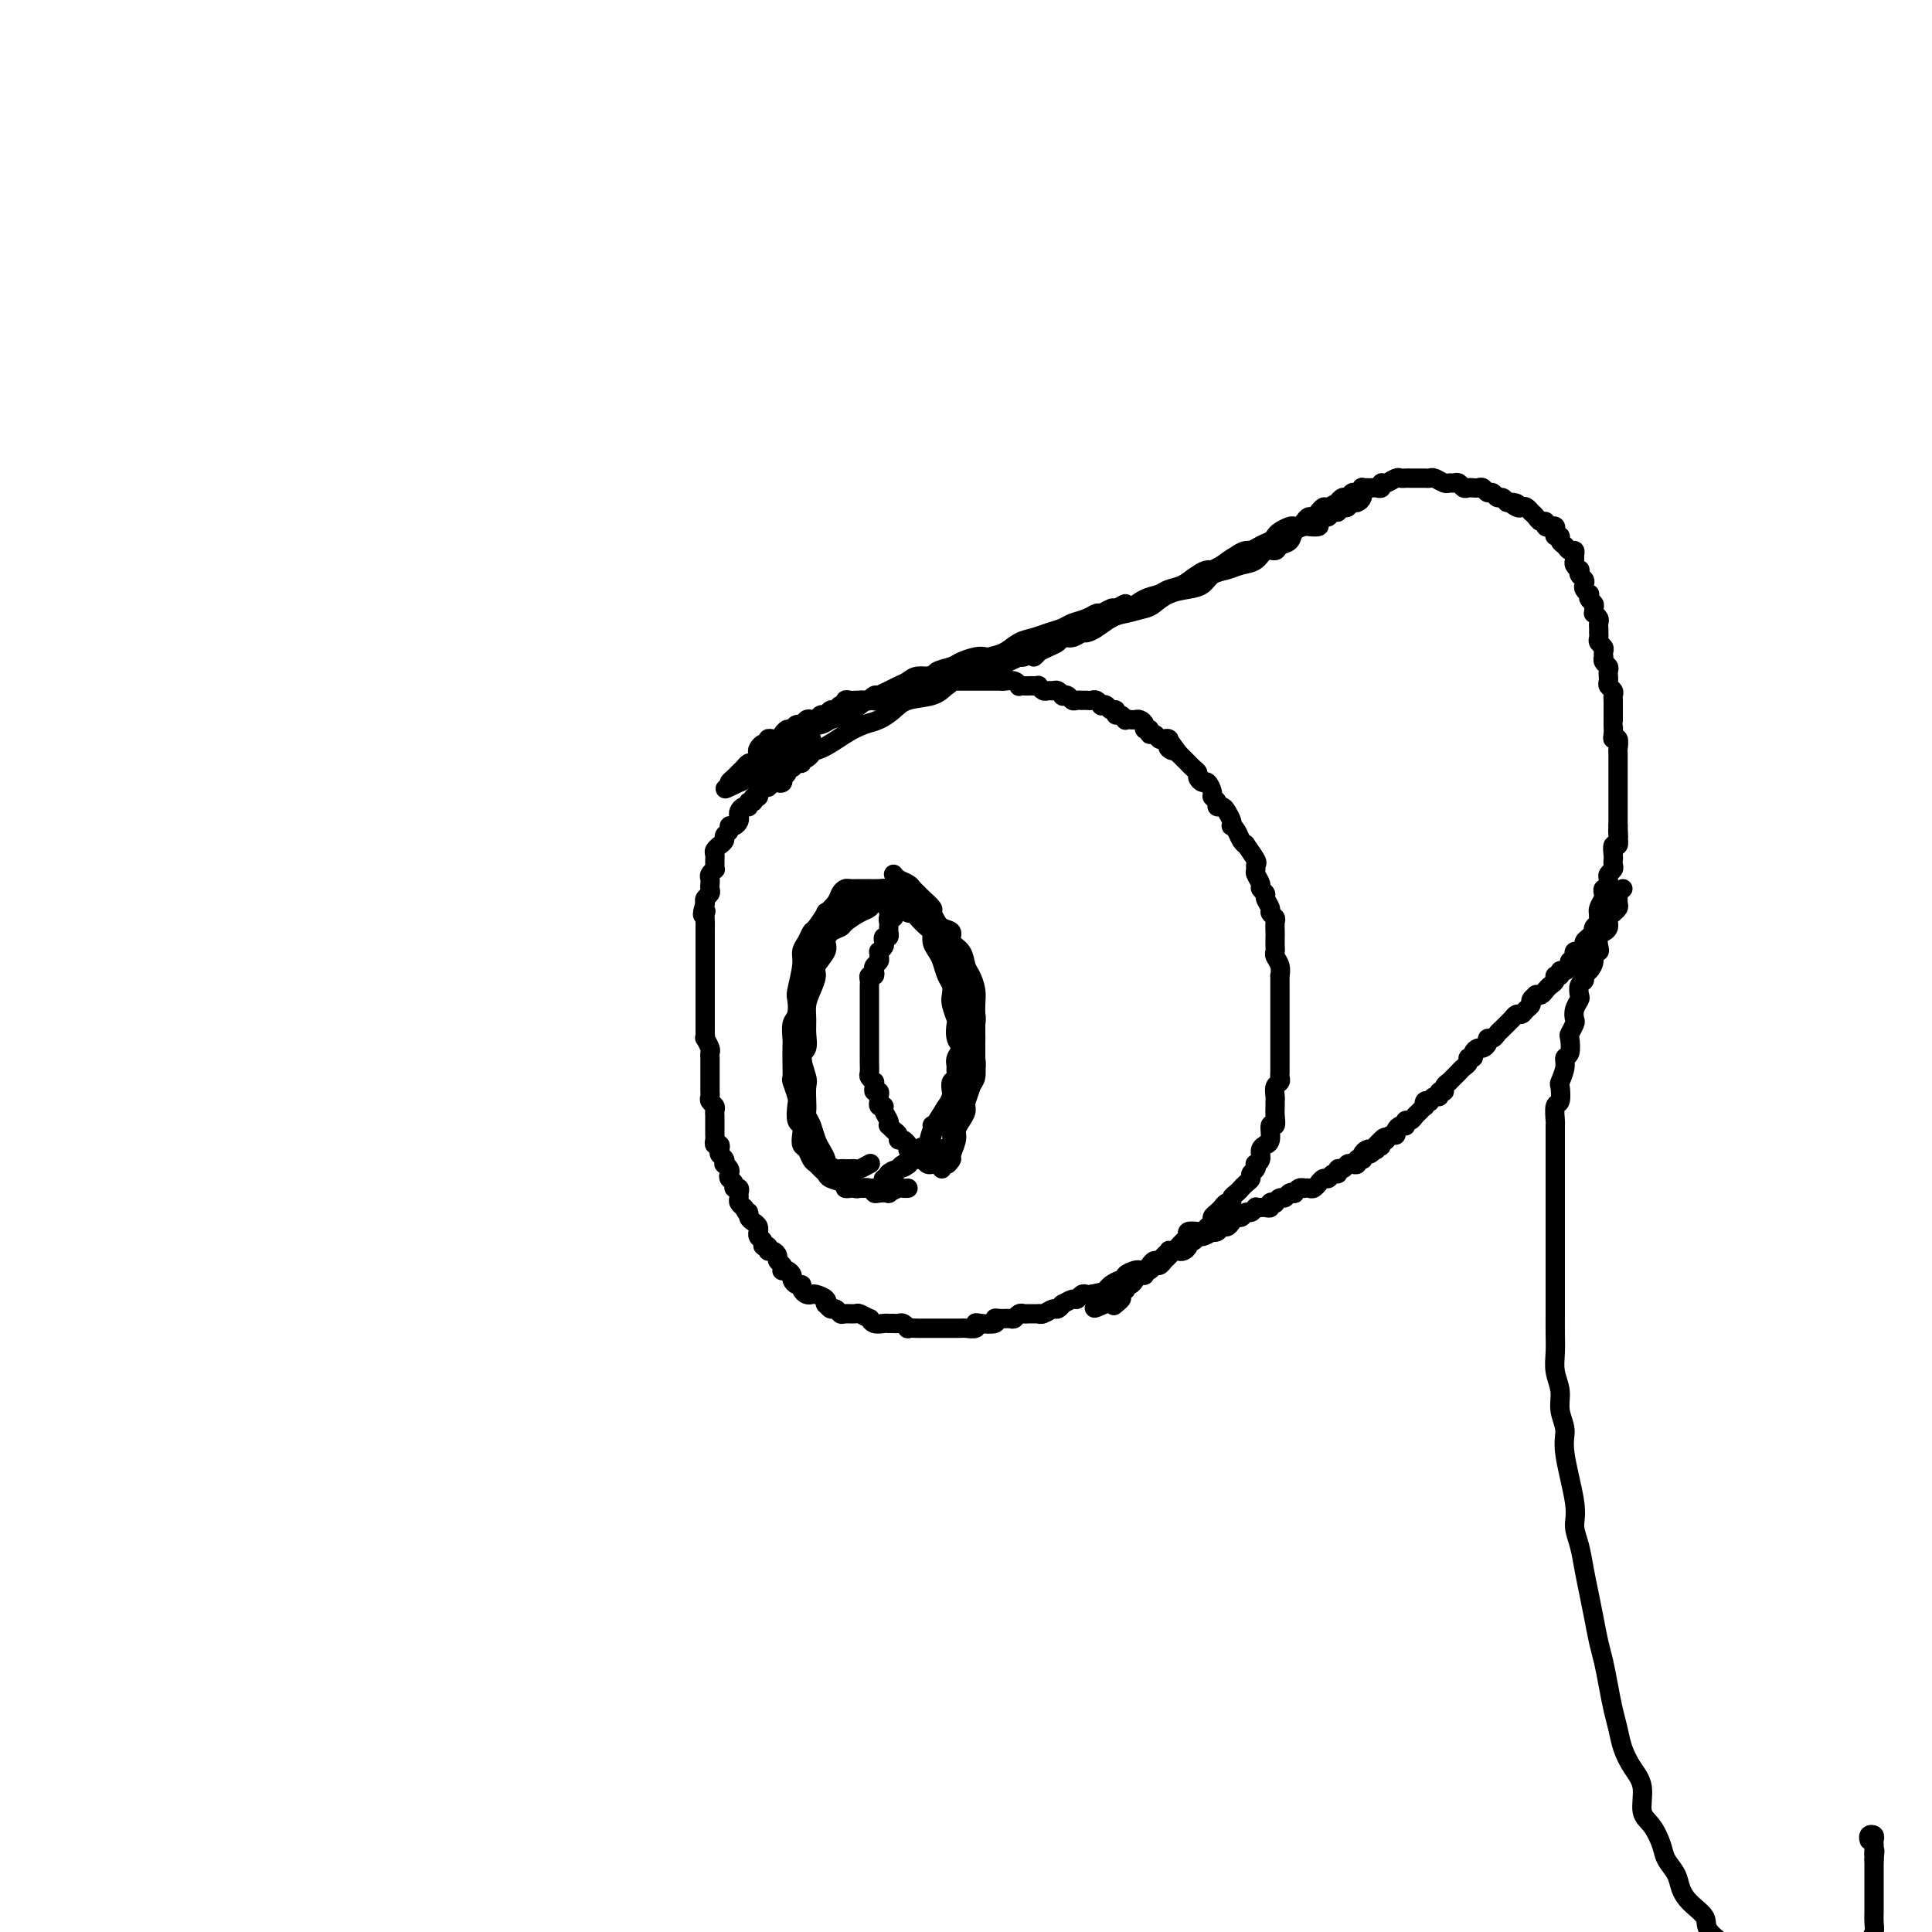 <svg viewBox='0 0 400 400' version='1.1' xmlns='http://www.w3.org/2000/svg' xmlns:xlink='http://www.w3.org/1999/xlink'><g fill='none' stroke='#000000' stroke-width='4' stroke-linecap='round' stroke-linejoin='round'><path d='M193,233c0.303,-0.024 0.607,-0.048 1,0c0.393,0.048 0.876,0.168 1,0c0.124,-0.168 -0.110,-0.622 0,-1c0.110,-0.378 0.564,-0.679 1,-1c0.436,-0.321 0.853,-0.662 1,-1c0.147,-0.338 0.025,-0.672 0,-1c-0.025,-0.328 0.046,-0.650 0,-1c-0.046,-0.350 -0.208,-0.727 0,-1c0.208,-0.273 0.787,-0.443 1,-1c0.213,-0.557 0.062,-1.500 0,-2c-0.062,-0.500 -0.034,-0.555 0,-1c0.034,-0.445 0.076,-1.279 0,-2c-0.076,-0.721 -0.268,-1.329 0,-2c0.268,-0.671 0.996,-1.405 1,-2c0.004,-0.595 -0.717,-1.051 -1,-2c-0.283,-0.949 -0.128,-2.390 0,-3c0.128,-0.610 0.227,-0.389 0,-1c-0.227,-0.611 -0.782,-2.054 -1,-3c-0.218,-0.946 -0.100,-1.394 0,-2c0.100,-0.606 0.180,-1.369 0,-2c-0.180,-0.631 -0.622,-1.129 -1,-2c-0.378,-0.871 -0.692,-2.116 -1,-3c-0.308,-0.884 -0.611,-1.406 -1,-2c-0.389,-0.594 -0.864,-1.259 -1,-2c-0.136,-0.741 0.065,-1.557 0,-2c-0.065,-0.443 -0.398,-0.514 -1,-1c-0.602,-0.486 -1.475,-1.387 -2,-2c-0.525,-0.613 -0.704,-0.939 -1,-1c-0.296,-0.061 -0.710,0.141 -1,0c-0.290,-0.141 -0.457,-0.626 -1,-1c-0.543,-0.374 -1.463,-0.637 -2,-1c-0.537,-0.363 -0.692,-0.826 -1,-1c-0.308,-0.174 -0.769,-0.058 -1,0c-0.231,0.058 -0.232,0.058 -1,0c-0.768,-0.058 -2.304,-0.175 -3,0c-0.696,0.175 -0.554,0.641 -1,1c-0.446,0.359 -1.482,0.611 -2,1c-0.518,0.389 -0.520,0.915 -1,1c-0.480,0.085 -1.438,-0.272 -2,0c-0.562,0.272 -0.728,1.171 -1,2c-0.272,0.829 -0.650,1.586 -1,2c-0.350,0.414 -0.672,0.485 -1,1c-0.328,0.515 -0.663,1.475 -1,2c-0.337,0.525 -0.678,0.614 -1,1c-0.322,0.386 -0.626,1.070 -1,2c-0.374,0.930 -0.818,2.107 -1,3c-0.182,0.893 -0.102,1.501 0,2c0.102,0.499 0.227,0.889 0,2c-0.227,1.111 -0.807,2.944 -1,4c-0.193,1.056 0.001,1.336 0,2c-0.001,0.664 -0.197,1.714 0,3c0.197,1.286 0.788,2.810 1,4c0.212,1.190 0.046,2.047 0,3c-0.046,0.953 0.029,2.002 0,3c-0.029,0.998 -0.163,1.944 0,3c0.163,1.056 0.622,2.223 1,3c0.378,0.777 0.675,1.163 1,2c0.325,0.837 0.679,2.126 1,3c0.321,0.874 0.610,1.333 1,2c0.390,0.667 0.883,1.540 1,2c0.117,0.460 -0.141,0.505 0,1c0.141,0.495 0.682,1.439 1,2c0.318,0.561 0.413,0.739 1,1c0.587,0.261 1.667,0.606 2,1c0.333,0.394 -0.079,0.837 0,1c0.079,0.163 0.650,0.044 1,0c0.350,-0.044 0.479,-0.014 1,0c0.521,0.014 1.434,0.011 2,0c0.566,-0.011 0.784,-0.031 1,0c0.216,0.031 0.428,0.113 1,0c0.572,-0.113 1.504,-0.419 2,-1c0.496,-0.581 0.557,-1.436 1,-2c0.443,-0.564 1.268,-0.837 2,-1c0.732,-0.163 1.369,-0.215 2,-1c0.631,-0.785 1.254,-2.303 2,-3c0.746,-0.697 1.615,-0.574 2,-1c0.385,-0.426 0.284,-1.401 1,-3c0.716,-1.599 2.247,-3.821 3,-5c0.753,-1.179 0.727,-1.316 1,-2c0.273,-0.684 0.843,-1.916 1,-3c0.157,-1.084 -0.101,-2.019 0,-3c0.101,-0.981 0.559,-2.009 1,-3c0.441,-0.991 0.865,-1.945 1,-3c0.135,-1.055 -0.019,-2.211 0,-3c0.019,-0.789 0.211,-1.213 0,-2c-0.211,-0.787 -0.825,-1.939 -1,-3c-0.175,-1.061 0.090,-2.031 0,-3c-0.090,-0.969 -0.534,-1.936 -1,-3c-0.466,-1.064 -0.952,-2.226 -1,-3c-0.048,-0.774 0.343,-1.162 0,-2c-0.343,-0.838 -1.419,-2.126 -2,-3c-0.581,-0.874 -0.666,-1.333 -1,-2c-0.334,-0.667 -0.916,-1.541 -1,-2c-0.084,-0.459 0.329,-0.504 0,-1c-0.329,-0.496 -1.401,-1.442 -2,-2c-0.599,-0.558 -0.724,-0.728 -1,-1c-0.276,-0.272 -0.701,-0.648 -1,-1c-0.299,-0.352 -0.472,-0.682 -1,-1c-0.528,-0.318 -1.411,-0.624 -2,-1c-0.589,-0.376 -0.882,-0.822 -1,-1c-0.118,-0.178 -0.059,-0.089 0,0'/><path d='M193,241c0.372,-0.205 0.744,-0.411 1,-1c0.256,-0.589 0.397,-1.562 1,-2c0.603,-0.438 1.667,-0.343 2,-1c0.333,-0.657 -0.066,-2.067 0,-3c0.066,-0.933 0.596,-1.390 1,-2c0.404,-0.610 0.683,-1.375 1,-2c0.317,-0.625 0.673,-1.111 1,-2c0.327,-0.889 0.623,-2.179 1,-3c0.377,-0.821 0.833,-1.171 1,-2c0.167,-0.829 0.045,-2.136 0,-3c-0.045,-0.864 -0.011,-1.284 0,-2c0.011,-0.716 0.000,-1.729 0,-3c-0.000,-1.271 0.011,-2.801 0,-4c-0.011,-1.199 -0.043,-2.068 0,-3c0.043,-0.932 0.161,-1.926 0,-3c-0.161,-1.074 -0.602,-2.228 -1,-3c-0.398,-0.772 -0.753,-1.161 -1,-2c-0.247,-0.839 -0.385,-2.126 -1,-3c-0.615,-0.874 -1.708,-1.333 -2,-2c-0.292,-0.667 0.217,-1.540 0,-2c-0.217,-0.460 -1.161,-0.505 -2,-1c-0.839,-0.495 -1.572,-1.439 -2,-2c-0.428,-0.561 -0.552,-0.739 -1,-1c-0.448,-0.261 -1.219,-0.606 -2,-1c-0.781,-0.394 -1.570,-0.837 -2,-1c-0.430,-0.163 -0.500,-0.044 -1,0c-0.500,0.044 -1.429,0.015 -2,0c-0.571,-0.015 -0.785,-0.016 -1,0c-0.215,0.016 -0.433,0.049 -1,0c-0.567,-0.049 -1.485,-0.182 -2,0c-0.515,0.182 -0.628,0.678 -1,1c-0.372,0.322 -1.004,0.471 -2,1c-0.996,0.529 -2.356,1.439 -3,2c-0.644,0.561 -0.573,0.773 -1,1c-0.427,0.227 -1.354,0.469 -2,1c-0.646,0.531 -1.013,1.353 -1,2c0.013,0.647 0.406,1.121 0,2c-0.406,0.879 -1.611,2.164 -2,3c-0.389,0.836 0.039,1.224 0,2c-0.039,0.776 -0.545,1.941 -1,3c-0.455,1.059 -0.859,2.011 -1,3c-0.141,0.989 -0.020,2.016 0,3c0.020,0.984 -0.061,1.925 0,3c0.061,1.075 0.265,2.284 0,3c-0.265,0.716 -0.999,0.940 -1,2c-0.001,1.060 0.731,2.956 1,4c0.269,1.044 0.076,1.235 0,2c-0.076,0.765 -0.034,2.105 0,3c0.034,0.895 0.061,1.344 0,2c-0.061,0.656 -0.209,1.518 0,2c0.209,0.482 0.777,0.584 1,1c0.223,0.416 0.102,1.145 0,2c-0.102,0.855 -0.184,1.837 0,2c0.184,0.163 0.636,-0.493 1,0c0.364,0.493 0.640,2.136 1,3c0.360,0.864 0.803,0.949 1,1c0.197,0.051 0.148,0.066 0,0c-0.148,-0.066 -0.394,-0.214 0,0c0.394,0.214 1.429,0.789 2,1c0.571,0.211 0.678,0.056 1,0c0.322,-0.056 0.859,-0.014 1,0c0.141,0.014 -0.112,0.000 0,0c0.112,-0.000 0.591,0.014 1,0c0.409,-0.014 0.749,-0.055 1,0c0.251,0.055 0.414,0.207 1,0c0.586,-0.207 1.596,-0.773 2,-1c0.404,-0.227 0.202,-0.113 0,0'/><path d='M195,242c-0.081,-0.450 -0.161,-0.901 0,-1c0.161,-0.099 0.564,0.153 1,0c0.436,-0.153 0.904,-0.712 1,-1c0.096,-0.288 -0.180,-0.304 0,-1c0.180,-0.696 0.818,-2.072 1,-3c0.182,-0.928 -0.091,-1.407 0,-2c0.091,-0.593 0.545,-1.299 1,-2c0.455,-0.701 0.910,-1.395 1,-2c0.090,-0.605 -0.186,-1.120 0,-2c0.186,-0.880 0.834,-2.126 1,-3c0.166,-0.874 -0.152,-1.375 0,-2c0.152,-0.625 0.772,-1.375 1,-2c0.228,-0.625 0.062,-1.125 0,-2c-0.062,-0.875 -0.021,-2.126 0,-3c0.021,-0.874 0.021,-1.370 0,-2c-0.021,-0.630 -0.061,-1.394 0,-2c0.061,-0.606 0.225,-1.053 0,-2c-0.225,-0.947 -0.839,-2.393 -1,-3c-0.161,-0.607 0.130,-0.375 0,-1c-0.130,-0.625 -0.682,-2.106 -1,-3c-0.318,-0.894 -0.404,-1.202 -1,-2c-0.596,-0.798 -1.703,-2.087 -2,-3c-0.297,-0.913 0.216,-1.449 0,-2c-0.216,-0.551 -1.161,-1.117 -2,-2c-0.839,-0.883 -1.572,-2.082 -2,-3c-0.428,-0.918 -0.552,-1.555 -1,-2c-0.448,-0.445 -1.218,-0.697 -2,-1c-0.782,-0.303 -1.574,-0.655 -2,-1c-0.426,-0.345 -0.486,-0.681 -1,-1c-0.514,-0.319 -1.481,-0.621 -2,-1c-0.519,-0.379 -0.590,-0.834 -1,-1c-0.410,-0.166 -1.160,-0.044 -2,0c-0.840,0.044 -1.769,0.011 -2,0c-0.231,-0.011 0.236,-0.001 0,0c-0.236,0.001 -1.175,-0.009 -2,0c-0.825,0.009 -1.535,0.035 -2,0c-0.465,-0.035 -0.683,-0.131 -1,0c-0.317,0.131 -0.733,0.491 -1,1c-0.267,0.509 -0.386,1.168 -1,2c-0.614,0.832 -1.722,1.837 -2,2c-0.278,0.163 0.275,-0.515 0,0c-0.275,0.515 -1.379,2.221 -2,3c-0.621,0.779 -0.758,0.629 -1,1c-0.242,0.371 -0.587,1.263 -1,2c-0.413,0.737 -0.894,1.318 -1,2c-0.106,0.682 0.164,1.466 0,3c-0.164,1.534 -0.762,3.818 -1,5c-0.238,1.182 -0.116,1.260 0,2c0.116,0.740 0.227,2.140 0,3c-0.227,0.860 -0.793,1.180 -1,2c-0.207,0.820 -0.057,2.140 0,3c0.057,0.860 0.019,1.260 0,2c-0.019,0.740 -0.019,1.821 0,3c0.019,1.179 0.057,2.456 0,3c-0.057,0.544 -0.208,0.354 0,1c0.208,0.646 0.774,2.126 1,3c0.226,0.874 0.112,1.141 0,2c-0.112,0.859 -0.223,2.309 0,3c0.223,0.691 0.781,0.623 1,1c0.219,0.377 0.100,1.200 0,2c-0.100,0.800 -0.182,1.576 0,2c0.182,0.424 0.626,0.495 1,1c0.374,0.505 0.676,1.445 1,2c0.324,0.555 0.671,0.726 1,1c0.329,0.274 0.641,0.652 1,1c0.359,0.348 0.763,0.668 1,1c0.237,0.332 0.305,0.676 1,1c0.695,0.324 2.018,0.626 3,1c0.982,0.374 1.624,0.818 2,1c0.376,0.182 0.487,0.101 1,0c0.513,-0.101 1.428,-0.222 2,0c0.572,0.222 0.801,0.788 1,1c0.199,0.212 0.368,0.071 1,0c0.632,-0.071 1.728,-0.072 2,0c0.272,0.072 -0.281,0.215 0,0c0.281,-0.215 1.395,-0.790 2,-1c0.605,-0.210 0.701,-0.057 1,0c0.299,0.057 0.800,0.016 1,0c0.200,-0.016 0.100,-0.008 0,0'/><path d='M198,200c0.453,0.305 0.906,0.611 1,1c0.094,0.389 -0.171,0.863 0,1c0.171,0.137 0.778,-0.063 1,0c0.222,0.063 0.060,0.388 0,1c-0.060,0.612 -0.016,1.511 0,2c0.016,0.489 0.005,0.568 0,1c-0.005,0.432 -0.005,1.218 0,2c0.005,0.782 0.015,1.560 0,2c-0.015,0.440 -0.056,0.541 0,1c0.056,0.459 0.207,1.278 0,2c-0.207,0.722 -0.772,1.349 -1,2c-0.228,0.651 -0.117,1.325 0,2c0.117,0.675 0.241,1.349 0,2c-0.241,0.651 -0.849,1.278 -1,2c-0.151,0.722 0.153,1.540 0,2c-0.153,0.460 -0.763,0.561 -1,1c-0.237,0.439 -0.101,1.217 0,2c0.101,0.783 0.168,1.572 0,2c-0.168,0.428 -0.571,0.496 -1,1c-0.429,0.504 -0.884,1.443 -1,2c-0.116,0.557 0.108,0.732 0,1c-0.108,0.268 -0.549,0.630 -1,1c-0.451,0.370 -0.912,0.746 -1,1c-0.088,0.254 0.198,0.384 0,1c-0.198,0.616 -0.880,1.719 -1,2c-0.120,0.281 0.321,-0.261 0,0c-0.321,0.261 -1.406,1.324 -2,2c-0.594,0.676 -0.698,0.965 -1,1c-0.302,0.035 -0.802,-0.184 -1,0c-0.198,0.184 -0.094,0.771 0,1c0.094,0.229 0.179,0.100 0,0c-0.179,-0.100 -0.621,-0.171 -1,0c-0.379,0.171 -0.694,0.586 -1,1c-0.306,0.414 -0.604,0.829 -1,1c-0.396,0.171 -0.890,0.097 -1,0c-0.110,-0.097 0.163,-0.219 0,0c-0.163,0.219 -0.761,0.777 -1,1c-0.239,0.223 -0.120,0.112 0,0'/><path d='M168,156c-0.546,0.505 -1.091,1.010 -1,1c0.091,-0.010 0.819,-0.536 1,-1c0.181,-0.464 -0.185,-0.866 0,-1c0.185,-0.134 0.921,0.002 1,0c0.079,-0.002 -0.500,-0.140 -1,0c-0.500,0.140 -0.922,0.558 -1,1c-0.078,0.442 0.187,0.907 0,1c-0.187,0.093 -0.825,-0.186 -1,0c-0.175,0.186 0.112,0.837 0,1c-0.112,0.163 -0.622,-0.163 -1,0c-0.378,0.163 -0.623,0.813 -1,1c-0.377,0.187 -0.885,-0.090 -1,0c-0.115,0.090 0.162,0.546 0,1c-0.162,0.454 -0.764,0.905 -1,1c-0.236,0.095 -0.106,-0.166 0,0c0.106,0.166 0.190,0.759 0,1c-0.190,0.241 -0.653,0.131 -1,0c-0.347,-0.131 -0.578,-0.283 -1,0c-0.422,0.283 -1.037,0.999 -1,1c0.037,0.001 0.725,-0.714 1,-1c0.275,-0.286 0.138,-0.143 0,0'/><path d='M160,162c-1.075,0.751 0.237,-0.372 1,-1c0.763,-0.628 0.978,-0.760 1,-1c0.022,-0.240 -0.148,-0.589 0,-1c0.148,-0.411 0.613,-0.884 1,-1c0.387,-0.116 0.695,0.124 1,0c0.305,-0.124 0.608,-0.612 1,-1c0.392,-0.388 0.873,-0.675 1,-1c0.127,-0.325 -0.099,-0.687 0,-1c0.099,-0.313 0.525,-0.578 1,-1c0.475,-0.422 1.000,-1.000 1,-1c0.000,-0.000 -0.524,0.578 -1,1c-0.476,0.422 -0.902,0.688 -1,1c-0.098,0.312 0.132,0.671 0,1c-0.132,0.329 -0.628,0.628 -1,1c-0.372,0.372 -0.622,0.817 -1,1c-0.378,0.183 -0.885,0.106 -1,0c-0.115,-0.106 0.163,-0.239 0,0c-0.163,0.239 -0.766,0.852 -1,1c-0.234,0.148 -0.100,-0.167 0,0c0.100,0.167 0.167,0.815 0,1c-0.167,0.185 -0.569,-0.095 -1,0c-0.431,0.095 -0.890,0.564 -1,1c-0.110,0.436 0.128,0.839 0,1c-0.128,0.161 -0.623,0.081 -1,0c-0.377,-0.081 -0.636,-0.161 -1,0c-0.364,0.161 -0.834,0.564 -1,1c-0.166,0.436 -0.029,0.906 0,1c0.029,0.094 -0.049,-0.186 0,0c0.049,0.186 0.224,0.838 0,1c-0.224,0.162 -0.847,-0.168 -1,0c-0.153,0.168 0.166,0.833 0,1c-0.166,0.167 -0.815,-0.162 -1,0c-0.185,0.162 0.095,0.817 0,1c-0.095,0.183 -0.564,-0.105 -1,0c-0.436,0.105 -0.839,0.602 -1,1c-0.161,0.398 -0.081,0.698 0,1c0.081,0.302 0.161,0.606 0,1c-0.161,0.394 -0.564,0.879 -1,1c-0.436,0.121 -0.906,-0.121 -1,0c-0.094,0.121 0.186,0.606 0,1c-0.186,0.394 -0.838,0.697 -1,1c-0.162,0.303 0.167,0.606 0,1c-0.167,0.394 -0.829,0.879 -1,1c-0.171,0.121 0.150,-0.123 0,0c-0.150,0.123 -0.773,0.611 -1,1c-0.227,0.389 -0.060,0.678 0,1c0.060,0.322 0.012,0.678 0,1c-0.012,0.322 0.011,0.611 0,1c-0.011,0.389 -0.055,0.878 0,1c0.055,0.122 0.211,-0.122 0,0c-0.211,0.122 -0.788,0.610 -1,1c-0.212,0.390 -0.061,0.682 0,1c0.061,0.318 0.030,0.663 0,1c-0.030,0.337 -0.060,0.668 0,1c0.060,0.332 0.208,0.666 0,1c-0.208,0.334 -0.774,0.667 -1,1c-0.226,0.333 -0.113,0.667 0,1'/><path d='M146,187c-1.083,3.421 -0.290,2.475 0,2c0.290,-0.475 0.078,-0.478 0,0c-0.078,0.478 -0.021,1.438 0,2c0.021,0.562 0.006,0.728 0,1c-0.006,0.272 -0.001,0.650 0,1c0.001,0.350 0.000,0.671 0,1c-0.000,0.329 -0.000,0.666 0,1c0.000,0.334 0.000,0.666 0,1c-0.000,0.334 -0.000,0.672 0,1c0.000,0.328 0.000,0.648 0,1c-0.000,0.352 -0.000,0.737 0,1c0.000,0.263 0.000,0.402 0,1c-0.000,0.598 -0.000,1.653 0,2c0.000,0.347 0.000,-0.013 0,0c-0.000,0.013 0.000,0.399 0,1c-0.000,0.601 -0.000,1.418 0,2c0.000,0.582 0.000,0.930 0,1c-0.000,0.070 -0.000,-0.136 0,0c0.000,0.136 0.000,0.615 0,1c-0.000,0.385 -0.000,0.676 0,1c0.000,0.324 0.000,0.682 0,1c-0.000,0.318 -0.000,0.596 0,1c0.000,0.404 0.000,0.936 0,1c-0.000,0.064 -0.001,-0.338 0,0c0.001,0.338 0.004,1.418 0,2c-0.004,0.582 -0.015,0.666 0,1c0.015,0.334 0.057,0.917 0,1c-0.057,0.083 -0.211,-0.333 0,0c0.211,0.333 0.789,1.417 1,2c0.211,0.583 0.057,0.667 0,1c-0.057,0.333 -0.015,0.915 0,1c0.015,0.085 0.004,-0.328 0,0c-0.004,0.328 -0.001,1.397 0,2c0.001,0.603 0.000,0.739 0,1c-0.000,0.261 0.000,0.647 0,1c-0.000,0.353 -0.001,0.672 0,1c0.001,0.328 0.004,0.665 0,1c-0.004,0.335 -0.015,0.667 0,1c0.015,0.333 0.057,0.667 0,1c-0.057,0.333 -0.211,0.666 0,1c0.211,0.334 0.789,0.668 1,1c0.211,0.332 0.057,0.663 0,1c-0.057,0.337 -0.015,0.682 0,1c0.015,0.318 0.004,0.610 0,1c-0.004,0.390 -0.001,0.878 0,1c0.001,0.122 -0.001,-0.121 0,0c0.001,0.121 0.004,0.606 0,1c-0.004,0.394 -0.015,0.697 0,1c0.015,0.303 0.056,0.606 0,1c-0.056,0.394 -0.207,0.879 0,1c0.207,0.121 0.774,-0.121 1,0c0.226,0.121 0.112,0.606 0,1c-0.112,0.394 -0.223,0.697 0,1c0.223,0.303 0.778,0.606 1,1c0.222,0.394 0.111,0.879 0,1c-0.111,0.121 -0.222,-0.123 0,0c0.222,0.123 0.776,0.611 1,1c0.224,0.389 0.116,0.678 0,1c-0.116,0.322 -0.241,0.678 0,1c0.241,0.322 0.850,0.611 1,1c0.150,0.389 -0.157,0.877 0,1c0.157,0.123 0.778,-0.121 1,0c0.222,0.121 0.046,0.607 0,1c-0.046,0.393 0.039,0.693 0,1c-0.039,0.307 -0.203,0.621 0,1c0.203,0.379 0.772,0.823 1,1c0.228,0.177 0.114,0.089 0,0'/><path d='M154,250c1.167,2.345 1.083,1.207 1,1c-0.083,-0.207 -0.166,0.518 0,1c0.166,0.482 0.579,0.721 1,1c0.421,0.279 0.849,0.599 1,1c0.151,0.401 0.025,0.882 0,1c-0.025,0.118 0.050,-0.127 0,0c-0.050,0.127 -0.224,0.627 0,1c0.224,0.373 0.847,0.621 1,1c0.153,0.379 -0.165,0.889 0,1c0.165,0.111 0.814,-0.177 1,0c0.186,0.177 -0.090,0.821 0,1c0.090,0.179 0.546,-0.106 1,0c0.454,0.106 0.905,0.603 1,1c0.095,0.397 -0.168,0.694 0,1c0.168,0.306 0.767,0.621 1,1c0.233,0.379 0.100,0.822 0,1c-0.100,0.178 -0.168,0.090 0,0c0.168,-0.090 0.571,-0.183 1,0c0.429,0.183 0.885,0.640 1,1c0.115,0.360 -0.110,0.622 0,1c0.110,0.378 0.555,0.872 1,1c0.445,0.128 0.892,-0.110 1,0c0.108,0.110 -0.121,0.568 0,1c0.121,0.432 0.593,0.838 1,1c0.407,0.162 0.749,0.081 1,0c0.251,-0.081 0.410,-0.161 1,0c0.590,0.161 1.611,0.564 2,1c0.389,0.436 0.146,0.905 0,1c-0.146,0.095 -0.195,-0.185 0,0c0.195,0.185 0.634,0.834 1,1c0.366,0.166 0.660,-0.153 1,0c0.340,0.153 0.726,0.777 1,1c0.274,0.223 0.437,0.045 1,0c0.563,-0.045 1.526,0.044 2,0c0.474,-0.044 0.459,-0.222 1,0c0.541,0.222 1.636,0.844 2,1c0.364,0.156 -0.005,-0.154 0,0c0.005,0.154 0.383,0.774 1,1c0.617,0.226 1.475,0.060 2,0c0.525,-0.060 0.719,-0.012 1,0c0.281,0.012 0.648,-0.011 1,0c0.352,0.011 0.690,0.055 1,0c0.310,-0.055 0.594,-0.211 1,0c0.406,0.211 0.935,0.789 1,1c0.065,0.211 -0.332,0.057 0,0c0.332,-0.057 1.395,-0.015 2,0c0.605,0.015 0.754,0.004 1,0c0.246,-0.004 0.591,-0.001 1,0c0.409,0.001 0.883,0.000 1,0c0.117,-0.000 -0.122,-0.000 0,0c0.122,0.000 0.606,0.000 1,0c0.394,-0.000 0.697,-0.000 1,0c0.303,0.000 0.606,0.000 1,0c0.394,-0.000 0.878,-0.000 1,0c0.122,0.000 -0.117,0.001 0,0c0.117,-0.001 0.592,-0.004 1,0c0.408,0.004 0.751,0.015 1,0c0.249,-0.015 0.404,-0.056 1,0c0.596,0.056 1.634,0.207 2,0c0.366,-0.207 0.062,-0.773 0,-1c-0.062,-0.227 0.120,-0.114 1,0c0.880,0.114 2.459,0.228 3,0c0.541,-0.228 0.043,-0.797 0,-1c-0.043,-0.203 0.370,-0.040 1,0c0.630,0.040 1.477,-0.042 2,0c0.523,0.042 0.722,0.207 1,0c0.278,-0.207 0.634,-0.788 1,-1c0.366,-0.212 0.741,-0.056 1,0c0.259,0.056 0.402,0.011 1,0c0.598,-0.011 1.651,0.012 2,0c0.349,-0.012 -0.007,-0.060 0,0c0.007,0.060 0.378,0.227 1,0c0.622,-0.227 1.494,-0.850 2,-1c0.506,-0.150 0.646,0.171 1,0c0.354,-0.171 0.921,-0.834 1,-1c0.079,-0.166 -0.330,0.166 0,0c0.330,-0.166 1.398,-0.829 2,-1c0.602,-0.171 0.739,0.150 1,0c0.261,-0.150 0.647,-0.771 1,-1c0.353,-0.229 0.672,-0.065 1,0c0.328,0.065 0.664,0.033 1,0'/><path d='M226,268c4.114,-1.034 2.399,-0.119 2,0c-0.399,0.119 0.518,-0.559 1,-1c0.482,-0.441 0.528,-0.644 1,-1c0.472,-0.356 1.369,-0.866 2,-1c0.631,-0.134 0.995,0.108 1,0c0.005,-0.108 -0.350,-0.568 0,-1c0.350,-0.432 1.403,-0.838 2,-1c0.597,-0.162 0.737,-0.081 1,0c0.263,0.081 0.647,0.163 1,0c0.353,-0.163 0.673,-0.569 1,-1c0.327,-0.431 0.662,-0.886 1,-1c0.338,-0.114 0.681,0.115 1,0c0.319,-0.115 0.614,-0.574 1,-1c0.386,-0.426 0.864,-0.821 1,-1c0.136,-0.179 -0.071,-0.143 0,0c0.071,0.143 0.418,0.392 1,0c0.582,-0.392 1.399,-1.425 2,-2c0.601,-0.575 0.987,-0.693 1,-1c0.013,-0.307 -0.346,-0.803 0,-1c0.346,-0.197 1.399,-0.094 2,0c0.601,0.094 0.752,0.180 1,0c0.248,-0.180 0.592,-0.627 1,-1c0.408,-0.373 0.879,-0.673 1,-1c0.121,-0.327 -0.108,-0.680 0,-1c0.108,-0.320 0.555,-0.607 1,-1c0.445,-0.393 0.889,-0.893 1,-1c0.111,-0.107 -0.111,0.179 0,0c0.111,-0.179 0.556,-0.822 1,-1c0.444,-0.178 0.889,0.111 1,0c0.111,-0.111 -0.111,-0.621 0,-1c0.111,-0.379 0.556,-0.626 1,-1c0.444,-0.374 0.889,-0.874 1,-1c0.111,-0.126 -0.110,0.121 0,0c0.110,-0.121 0.552,-0.611 1,-1c0.448,-0.389 0.904,-0.678 1,-1c0.096,-0.322 -0.166,-0.677 0,-1c0.166,-0.323 0.761,-0.615 1,-1c0.239,-0.385 0.121,-0.863 0,-1c-0.121,-0.137 -0.244,0.069 0,0c0.244,-0.069 0.854,-0.411 1,-1c0.146,-0.589 -0.172,-1.423 0,-2c0.172,-0.577 0.835,-0.895 1,-1c0.165,-0.105 -0.166,0.005 0,0c0.166,-0.005 0.829,-0.123 1,-1c0.171,-0.877 -0.150,-2.511 0,-3c0.150,-0.489 0.773,0.168 1,0c0.227,-0.168 0.060,-1.162 0,-2c-0.060,-0.838 -0.012,-1.520 0,-2c0.012,-0.480 -0.011,-0.759 0,-1c0.011,-0.241 0.055,-0.445 0,-1c-0.055,-0.555 -0.211,-1.462 0,-2c0.211,-0.538 0.789,-0.707 1,-1c0.211,-0.293 0.057,-0.709 0,-1c-0.057,-0.291 -0.015,-0.458 0,-1c0.015,-0.542 0.004,-1.460 0,-2c-0.004,-0.540 -0.001,-0.703 0,-1c0.001,-0.297 0.000,-0.727 0,-1c-0.000,-0.273 -0.000,-0.388 0,-1c0.000,-0.612 0.000,-1.722 0,-2c-0.000,-0.278 -0.000,0.277 0,0c0.000,-0.277 0.000,-1.387 0,-2c-0.000,-0.613 0.000,-0.731 0,-1c-0.000,-0.269 -0.000,-0.690 0,-1c0.000,-0.310 0.000,-0.508 0,-1c-0.000,-0.492 -0.000,-1.279 0,-2c0.000,-0.721 0.001,-1.376 0,-2c-0.001,-0.624 -0.004,-1.218 0,-2c0.004,-0.782 0.015,-1.754 0,-2c-0.015,-0.246 -0.057,0.233 0,0c0.057,-0.233 0.211,-1.180 0,-2c-0.211,-0.820 -0.789,-1.514 -1,-2c-0.211,-0.486 -0.057,-0.764 0,-1c0.057,-0.236 0.016,-0.430 0,-1c-0.016,-0.570 -0.008,-1.515 0,-2c0.008,-0.485 0.017,-0.510 0,-1c-0.017,-0.490 -0.061,-1.444 0,-2c0.061,-0.556 0.228,-0.712 0,-1c-0.228,-0.288 -0.850,-0.707 -1,-1c-0.150,-0.293 0.171,-0.459 0,-1c-0.171,-0.541 -0.834,-1.458 -1,-2c-0.166,-0.542 0.166,-0.708 0,-1c-0.166,-0.292 -0.830,-0.709 -1,-1c-0.170,-0.291 0.153,-0.457 0,-1c-0.153,-0.543 -0.781,-1.463 -1,-2c-0.219,-0.537 -0.030,-0.689 0,-1c0.030,-0.311 -0.100,-0.779 0,-1c0.100,-0.221 0.430,-0.195 0,-1c-0.430,-0.805 -1.622,-2.440 -2,-3c-0.378,-0.560 0.056,-0.044 0,0c-0.056,0.044 -0.603,-0.382 -1,-1c-0.397,-0.618 -0.645,-1.426 -1,-2c-0.355,-0.574 -0.816,-0.914 -1,-1c-0.184,-0.086 -0.092,0.083 0,0c0.092,-0.083 0.183,-0.417 0,-1c-0.183,-0.583 -0.642,-1.413 -1,-2c-0.358,-0.587 -0.617,-0.929 -1,-1c-0.383,-0.071 -0.890,0.131 -1,0c-0.110,-0.131 0.178,-0.595 0,-1c-0.178,-0.405 -0.822,-0.753 -1,-1c-0.178,-0.247 0.111,-0.395 0,-1c-0.111,-0.605 -0.621,-1.667 -1,-2c-0.379,-0.333 -0.627,0.065 -1,0c-0.373,-0.065 -0.870,-0.591 -1,-1c-0.130,-0.409 0.106,-0.701 0,-1c-0.106,-0.299 -0.553,-0.605 -1,-1c-0.447,-0.395 -0.893,-0.879 -1,-1c-0.107,-0.121 0.125,0.121 0,0c-0.125,-0.121 -0.607,-0.606 -1,-1c-0.393,-0.394 -0.696,-0.697 -1,-1'/><path d='M244,156c-2.642,-3.642 -1.247,-1.747 -1,-1c0.247,0.747 -0.655,0.345 -1,0c-0.345,-0.345 -0.134,-0.632 0,-1c0.134,-0.368 0.189,-0.815 0,-1c-0.189,-0.185 -0.624,-0.106 -1,0c-0.376,0.106 -0.693,0.239 -1,0c-0.307,-0.239 -0.603,-0.852 -1,-1c-0.397,-0.148 -0.894,0.167 -1,0c-0.106,-0.167 0.179,-0.815 0,-1c-0.179,-0.185 -0.821,0.094 -1,0c-0.179,-0.094 0.106,-0.561 0,-1c-0.106,-0.439 -0.602,-0.848 -1,-1c-0.398,-0.152 -0.698,-0.045 -1,0c-0.302,0.045 -0.607,0.027 -1,0c-0.393,-0.027 -0.875,-0.064 -1,0c-0.125,0.064 0.107,0.228 0,0c-0.107,-0.228 -0.553,-0.849 -1,-1c-0.447,-0.151 -0.894,0.170 -1,0c-0.106,-0.170 0.130,-0.829 0,-1c-0.130,-0.171 -0.626,0.147 -1,0c-0.374,-0.147 -0.625,-0.757 -1,-1c-0.375,-0.243 -0.874,-0.118 -1,0c-0.126,0.118 0.120,0.228 0,0c-0.120,-0.228 -0.606,-0.793 -1,-1c-0.394,-0.207 -0.697,-0.056 -1,0c-0.303,0.056 -0.606,0.016 -1,0c-0.394,-0.016 -0.879,-0.008 -1,0c-0.121,0.008 0.121,0.016 0,0c-0.121,-0.016 -0.606,-0.056 -1,0c-0.394,0.056 -0.697,0.207 -1,0c-0.303,-0.207 -0.606,-0.773 -1,-1c-0.394,-0.227 -0.879,-0.114 -1,0c-0.121,0.114 0.123,0.228 0,0c-0.123,-0.228 -0.611,-0.797 -1,-1c-0.389,-0.203 -0.678,-0.040 -1,0c-0.322,0.040 -0.678,-0.042 -1,0c-0.322,0.042 -0.611,0.207 -1,0c-0.389,-0.207 -0.877,-0.788 -1,-1c-0.123,-0.212 0.121,-0.057 0,0c-0.121,0.057 -0.606,0.016 -1,0c-0.394,-0.016 -0.696,-0.008 -1,0c-0.304,0.008 -0.610,0.016 -1,0c-0.390,-0.016 -0.864,-0.057 -1,0c-0.136,0.057 0.066,0.211 0,0c-0.066,-0.211 -0.402,-0.789 -1,-1c-0.598,-0.211 -1.459,-0.057 -2,0c-0.541,0.057 -0.761,0.015 -1,0c-0.239,-0.015 -0.498,-0.004 -1,0c-0.502,0.004 -1.248,0.001 -2,0c-0.752,-0.001 -1.511,-0.000 -2,0c-0.489,0.000 -0.709,0.000 -1,0c-0.291,-0.000 -0.652,-0.001 -1,0c-0.348,0.001 -0.684,0.004 -1,0c-0.316,-0.004 -0.613,-0.015 -1,0c-0.387,0.015 -0.863,0.057 -1,0c-0.137,-0.057 0.067,-0.211 0,0c-0.067,0.211 -0.403,0.789 -1,1c-0.597,0.211 -1.455,0.056 -2,0c-0.545,-0.056 -0.776,-0.011 -1,0c-0.224,0.011 -0.441,-0.011 -1,0c-0.559,0.011 -1.459,0.056 -2,0c-0.541,-0.056 -0.722,-0.212 -1,0c-0.278,0.212 -0.652,0.793 -1,1c-0.348,0.207 -0.671,0.041 -1,0c-0.329,-0.041 -0.666,0.042 -1,0c-0.334,-0.042 -0.667,-0.208 -1,0c-0.333,0.208 -0.668,0.792 -1,1c-0.332,0.208 -0.663,0.042 -1,0c-0.337,-0.042 -0.682,0.041 -1,0c-0.318,-0.041 -0.610,-0.207 -1,0c-0.390,0.207 -0.878,0.787 -1,1c-0.122,0.213 0.122,0.057 0,0c-0.122,-0.057 -0.611,-0.016 -1,0c-0.389,0.016 -0.678,0.008 -1,0c-0.322,-0.008 -0.678,-0.017 -1,0c-0.322,0.017 -0.611,0.061 -1,0c-0.389,-0.061 -0.878,-0.228 -1,0c-0.122,0.228 0.122,0.850 0,1c-0.122,0.150 -0.610,-0.171 -1,0c-0.390,0.171 -0.682,0.834 -1,1c-0.318,0.166 -0.663,-0.166 -1,0c-0.337,0.166 -0.668,0.828 -1,1c-0.332,0.172 -0.666,-0.146 -1,0c-0.334,0.146 -0.667,0.756 -1,1c-0.333,0.244 -0.667,0.121 -1,0c-0.333,-0.121 -0.667,-0.238 -1,0c-0.333,0.238 -0.667,0.833 -1,1c-0.333,0.167 -0.667,-0.095 -1,0c-0.333,0.095 -0.667,0.548 -1,1'/><path d='M164,151c-1.864,0.884 -1.024,0.094 -1,0c0.024,-0.094 -0.768,0.510 -1,1c-0.232,0.490 0.096,0.867 0,1c-0.096,0.133 -0.617,0.021 -1,0c-0.383,-0.021 -0.628,0.050 -1,0c-0.372,-0.050 -0.871,-0.221 -1,0c-0.129,0.221 0.112,0.835 0,1c-0.112,0.165 -0.577,-0.117 -1,0c-0.423,0.117 -0.803,0.634 -1,1c-0.197,0.366 -0.210,0.582 0,1c0.210,0.418 0.644,1.040 1,1c0.356,-0.040 0.634,-0.742 1,-1c0.366,-0.258 0.819,-0.074 1,0c0.181,0.074 0.091,0.037 0,0'/><path d='M166,153c-0.431,0.006 -0.862,0.012 -1,0c-0.138,-0.012 0.019,-0.041 0,0c-0.019,0.041 -0.212,0.152 0,0c0.212,-0.152 0.830,-0.566 1,-1c0.170,-0.434 -0.109,-0.887 0,-1c0.109,-0.113 0.607,0.113 1,0c0.393,-0.113 0.682,-0.565 1,-1c0.318,-0.435 0.666,-0.851 1,-1c0.334,-0.149 0.653,-0.029 1,0c0.347,0.029 0.722,-0.033 1,0c0.278,0.033 0.459,0.163 1,0c0.541,-0.163 1.443,-0.617 2,-1c0.557,-0.383 0.768,-0.694 1,-1c0.232,-0.306 0.485,-0.607 1,-1c0.515,-0.393 1.293,-0.879 2,-1c0.707,-0.121 1.345,0.123 2,0c0.655,-0.123 1.329,-0.611 2,-1c0.671,-0.389 1.340,-0.678 2,-1c0.660,-0.322 1.313,-0.678 2,-1c0.687,-0.322 1.410,-0.611 2,-1c0.590,-0.389 1.049,-0.877 2,-1c0.951,-0.123 2.394,0.121 3,0c0.606,-0.121 0.375,-0.607 1,-1c0.625,-0.393 2.107,-0.693 3,-1c0.893,-0.307 1.196,-0.621 2,-1c0.804,-0.379 2.107,-0.823 3,-1c0.893,-0.177 1.375,-0.089 2,0c0.625,0.089 1.394,0.177 2,0c0.606,-0.177 1.051,-0.621 2,-1c0.949,-0.379 2.404,-0.694 3,-1c0.596,-0.306 0.335,-0.603 1,-1c0.665,-0.397 2.257,-0.894 3,-1c0.743,-0.106 0.637,0.178 1,0c0.363,-0.178 1.195,-0.817 2,-1c0.805,-0.183 1.581,0.092 2,0c0.419,-0.092 0.479,-0.550 1,-1c0.521,-0.450 1.503,-0.891 2,-1c0.497,-0.109 0.511,0.114 1,0c0.489,-0.114 1.455,-0.565 2,-1c0.545,-0.435 0.671,-0.852 1,-1c0.329,-0.148 0.862,-0.026 1,0c0.138,0.026 -0.118,-0.044 0,0c0.118,0.044 0.612,0.203 1,0c0.388,-0.203 0.671,-0.768 1,-1c0.329,-0.232 0.703,-0.130 1,0c0.297,0.130 0.518,0.287 1,0c0.482,-0.287 1.227,-1.020 1,-1c-0.227,0.020 -1.425,0.793 -2,1c-0.575,0.207 -0.528,-0.152 -1,0c-0.472,0.152 -1.462,0.814 -2,1c-0.538,0.186 -0.622,-0.105 -1,0c-0.378,0.105 -1.049,0.606 -2,1c-0.951,0.394 -2.183,0.682 -3,1c-0.817,0.318 -1.219,0.666 -2,1c-0.781,0.334 -1.942,0.653 -3,1c-1.058,0.347 -2.015,0.723 -3,1c-0.985,0.277 -2.000,0.454 -3,1c-1.000,0.546 -1.986,1.461 -3,2c-1.014,0.539 -2.056,0.703 -3,1c-0.944,0.297 -1.789,0.728 -3,1c-1.211,0.272 -2.789,0.386 -4,1c-1.211,0.614 -2.056,1.727 -3,2c-0.944,0.273 -1.986,-0.295 -3,0c-1.014,0.295 -2.000,1.454 -3,2c-1.000,0.546 -2.014,0.479 -3,1c-0.986,0.521 -1.945,1.631 -3,2c-1.055,0.369 -2.207,-0.003 -3,0c-0.793,0.003 -1.229,0.381 -2,1c-0.771,0.619 -1.878,1.480 -3,2c-1.122,0.520 -2.259,0.699 -3,1c-0.741,0.301 -1.087,0.725 -2,1c-0.913,0.275 -2.394,0.401 -3,1c-0.606,0.599 -0.337,1.670 -1,2c-0.663,0.330 -2.258,-0.079 -3,0c-0.742,0.079 -0.633,0.648 -1,1c-0.367,0.352 -1.212,0.486 -2,1c-0.788,0.514 -1.521,1.409 -2,2c-0.479,0.591 -0.706,0.879 -1,1c-0.294,0.121 -0.656,0.074 -1,0c-0.344,-0.074 -0.671,-0.174 -1,0c-0.329,0.174 -0.660,0.621 -1,1c-0.340,0.379 -0.689,0.689 -1,1c-0.311,0.311 -0.584,0.622 -1,1c-0.416,0.378 -0.976,0.822 -1,1c-0.024,0.178 0.488,0.089 1,0'/><path d='M152,162c-4.097,2.613 -0.338,0.645 1,0c1.338,-0.645 0.256,0.033 0,0c-0.256,-0.033 0.316,-0.779 1,-1c0.684,-0.221 1.482,0.081 2,0c0.518,-0.081 0.758,-0.546 1,-1c0.242,-0.454 0.486,-0.895 1,-1c0.514,-0.105 1.297,0.128 2,0c0.703,-0.128 1.324,-0.618 2,-1c0.676,-0.382 1.405,-0.655 2,-1c0.595,-0.345 1.054,-0.760 2,-1c0.946,-0.240 2.378,-0.305 4,-1c1.622,-0.695 3.433,-2.022 5,-3c1.567,-0.978 2.892,-1.609 4,-2c1.108,-0.391 2.001,-0.541 3,-1c0.999,-0.459 2.104,-1.226 3,-2c0.896,-0.774 1.584,-1.556 3,-2c1.416,-0.444 3.560,-0.552 5,-1c1.440,-0.448 2.174,-1.237 3,-2c0.826,-0.763 1.742,-1.500 3,-2c1.258,-0.500 2.858,-0.763 4,-1c1.142,-0.237 1.827,-0.448 3,-1c1.173,-0.552 2.835,-1.443 4,-2c1.165,-0.557 1.834,-0.778 3,-1c1.166,-0.222 2.829,-0.444 4,-1c1.171,-0.556 1.848,-1.444 3,-2c1.152,-0.556 2.777,-0.779 4,-1c1.223,-0.221 2.042,-0.439 3,-1c0.958,-0.561 2.054,-1.463 3,-2c0.946,-0.537 1.740,-0.707 3,-1c1.260,-0.293 2.985,-0.707 4,-1c1.015,-0.293 1.321,-0.463 2,-1c0.679,-0.537 1.732,-1.439 3,-2c1.268,-0.561 2.751,-0.781 4,-1c1.249,-0.219 2.264,-0.439 3,-1c0.736,-0.561 1.194,-1.465 2,-2c0.806,-0.535 1.960,-0.703 3,-1c1.040,-0.297 1.965,-0.724 3,-1c1.035,-0.276 2.179,-0.402 3,-1c0.821,-0.598 1.318,-1.669 2,-2c0.682,-0.331 1.549,0.079 2,0c0.451,-0.079 0.487,-0.648 1,-1c0.513,-0.352 1.504,-0.486 2,-1c0.496,-0.514 0.496,-1.408 1,-2c0.504,-0.592 1.511,-0.881 2,-1c0.489,-0.119 0.460,-0.069 1,0c0.540,0.069 1.650,0.158 2,0c0.350,-0.158 -0.060,-0.563 0,-1c0.060,-0.437 0.590,-0.905 1,-1c0.410,-0.095 0.701,0.185 1,0c0.299,-0.185 0.605,-0.833 1,-1c0.395,-0.167 0.879,0.147 1,0c0.121,-0.147 -0.123,-0.757 0,-1c0.123,-0.243 0.611,-0.120 1,0c0.389,0.120 0.678,0.238 1,0c0.322,-0.238 0.676,-0.830 1,-1c0.324,-0.170 0.619,0.083 1,0c0.381,-0.083 0.849,-0.502 1,-1c0.151,-0.498 -0.015,-1.077 0,-1c0.015,0.077 0.209,0.808 0,1c-0.209,0.192 -0.822,-0.156 -1,0c-0.178,0.156 0.078,0.815 0,1c-0.078,0.185 -0.491,-0.105 -1,0c-0.509,0.105 -1.113,0.606 -2,1c-0.887,0.394 -2.057,0.682 -3,1c-0.943,0.318 -1.659,0.666 -2,1c-0.341,0.334 -0.308,0.653 -1,1c-0.692,0.347 -2.110,0.723 -3,1c-0.890,0.277 -1.252,0.454 -2,1c-0.748,0.546 -1.881,1.459 -3,2c-1.119,0.541 -2.224,0.708 -3,1c-0.776,0.292 -1.222,0.707 -2,1c-0.778,0.293 -1.888,0.463 -3,1c-1.112,0.537 -2.227,1.439 -3,2c-0.773,0.561 -1.203,0.781 -2,1c-0.797,0.219 -1.959,0.439 -3,1c-1.041,0.561 -1.959,1.464 -3,2c-1.041,0.536 -2.203,0.707 -3,1c-0.797,0.293 -1.229,0.709 -2,1c-0.771,0.291 -1.881,0.458 -3,1c-1.119,0.542 -2.245,1.459 -3,2c-0.755,0.541 -1.137,0.704 -2,1c-0.863,0.296 -2.205,0.723 -3,1c-0.795,0.277 -1.043,0.404 -2,1c-0.957,0.596 -2.624,1.661 -4,2c-1.376,0.339 -2.463,-0.049 -3,0c-0.537,0.049 -0.525,0.534 -1,1c-0.475,0.466 -1.437,0.912 -2,1c-0.563,0.088 -0.728,-0.183 -1,0c-0.272,0.183 -0.651,0.820 -1,1c-0.349,0.180 -0.668,-0.095 -1,0c-0.332,0.095 -0.677,0.562 -1,1c-0.323,0.438 -0.626,0.849 -1,1c-0.374,0.151 -0.821,0.043 -1,0c-0.179,-0.043 -0.089,-0.022 0,0'/><path d='M211,136c-11.148,5.243 -3.517,1.349 0,0c3.517,-1.349 2.921,-0.154 3,0c0.079,0.154 0.832,-0.733 1,-1c0.168,-0.267 -0.251,0.087 0,0c0.251,-0.087 1.170,-0.616 2,-1c0.830,-0.384 1.569,-0.624 2,-1c0.431,-0.376 0.553,-0.888 1,-1c0.447,-0.112 1.218,0.177 2,0c0.782,-0.177 1.574,-0.821 2,-1c0.426,-0.179 0.486,0.106 1,0c0.514,-0.106 1.484,-0.602 2,-1c0.516,-0.398 0.580,-0.698 1,-1c0.420,-0.302 1.197,-0.606 2,-1c0.803,-0.394 1.632,-0.879 2,-1c0.368,-0.121 0.273,0.121 1,0c0.727,-0.121 2.274,-0.606 3,-1c0.726,-0.394 0.631,-0.697 1,-1c0.369,-0.303 1.201,-0.605 2,-1c0.799,-0.395 1.565,-0.883 2,-1c0.435,-0.117 0.540,0.136 1,0c0.460,-0.136 1.274,-0.663 2,-1c0.726,-0.337 1.363,-0.486 2,-1c0.637,-0.514 1.274,-1.395 2,-2c0.726,-0.605 1.542,-0.935 2,-1c0.458,-0.065 0.559,0.136 1,0c0.441,-0.136 1.221,-0.610 2,-1c0.779,-0.390 1.556,-0.696 2,-1c0.444,-0.304 0.557,-0.606 1,-1c0.443,-0.394 1.218,-0.879 2,-1c0.782,-0.121 1.570,0.122 2,0c0.430,-0.122 0.500,-0.611 1,-1c0.500,-0.389 1.429,-0.679 2,-1c0.571,-0.321 0.783,-0.674 1,-1c0.217,-0.326 0.439,-0.626 1,-1c0.561,-0.374 1.460,-0.822 2,-1c0.540,-0.178 0.722,-0.085 1,0c0.278,0.085 0.653,0.162 1,0c0.347,-0.162 0.666,-0.564 1,-1c0.334,-0.436 0.681,-0.905 1,-1c0.319,-0.095 0.609,0.186 1,0c0.391,-0.186 0.883,-0.839 1,-1c0.117,-0.161 -0.141,0.168 0,0c0.141,-0.168 0.682,-0.834 1,-1c0.318,-0.166 0.414,0.167 1,0c0.586,-0.167 1.663,-0.833 2,-1c0.337,-0.167 -0.065,0.167 0,0c0.065,-0.167 0.596,-0.833 1,-1c0.404,-0.167 0.682,0.165 1,0c0.318,-0.165 0.678,-0.829 1,-1c0.322,-0.171 0.607,0.150 1,0c0.393,-0.150 0.893,-0.772 1,-1c0.107,-0.228 -0.179,-0.061 0,0c0.179,0.061 0.822,0.018 1,0c0.178,-0.018 -0.111,-0.009 0,0c0.111,0.009 0.620,0.017 1,0c0.380,-0.017 0.630,-0.061 1,0c0.370,0.061 0.858,0.227 1,0c0.142,-0.227 -0.064,-0.845 0,-1c0.064,-0.155 0.398,0.155 1,0c0.602,-0.155 1.471,-0.774 2,-1c0.529,-0.226 0.719,-0.061 1,0c0.281,0.061 0.653,0.016 1,0c0.347,-0.016 0.671,-0.004 1,0c0.329,0.004 0.665,0.000 1,0c0.335,-0.000 0.671,0.004 1,0c0.329,-0.004 0.651,-0.015 1,0c0.349,0.015 0.723,0.057 1,0c0.277,-0.057 0.455,-0.212 1,0c0.545,0.212 1.455,0.793 2,1c0.545,0.207 0.723,0.041 1,0c0.277,-0.041 0.651,0.041 1,0c0.349,-0.041 0.671,-0.207 1,0c0.329,0.207 0.666,0.786 1,1c0.334,0.214 0.667,0.061 1,0c0.333,-0.061 0.667,-0.032 1,0c0.333,0.032 0.667,0.065 1,0c0.333,-0.065 0.667,-0.228 1,0c0.333,0.228 0.667,0.848 1,1c0.333,0.152 0.667,-0.166 1,0c0.333,0.166 0.667,0.814 1,1c0.333,0.186 0.667,-0.090 1,0c0.333,0.090 0.667,0.545 1,1'/><path d='M312,104c3.737,0.714 1.580,-0.001 1,0c-0.580,0.001 0.418,0.717 1,1c0.582,0.283 0.747,0.131 1,0c0.253,-0.131 0.592,-0.241 1,0c0.408,0.241 0.884,0.834 1,1c0.116,0.166 -0.127,-0.095 0,0c0.127,0.095 0.625,0.548 1,1c0.375,0.452 0.626,0.905 1,1c0.374,0.095 0.871,-0.168 1,0c0.129,0.168 -0.110,0.767 0,1c0.110,0.233 0.569,0.100 1,0c0.431,-0.100 0.833,-0.167 1,0c0.167,0.167 0.100,0.569 0,1c-0.100,0.431 -0.234,0.890 0,1c0.234,0.110 0.837,-0.129 1,0c0.163,0.129 -0.114,0.626 0,1c0.114,0.374 0.619,0.625 1,1c0.381,0.375 0.637,0.874 1,1c0.363,0.126 0.833,-0.120 1,0c0.167,0.120 0.031,0.606 0,1c-0.031,0.394 0.043,0.697 0,1c-0.043,0.303 -0.204,0.606 0,1c0.204,0.394 0.773,0.879 1,1c0.227,0.121 0.112,-0.123 0,0c-0.112,0.123 -0.223,0.611 0,1c0.223,0.389 0.778,0.678 1,1c0.222,0.322 0.111,0.678 0,1c-0.111,0.322 -0.222,0.611 0,1c0.222,0.389 0.777,0.877 1,1c0.223,0.123 0.112,-0.121 0,0c-0.112,0.121 -0.227,0.606 0,1c0.227,0.394 0.797,0.697 1,1c0.203,0.303 0.040,0.606 0,1c-0.040,0.394 0.042,0.879 0,1c-0.042,0.121 -0.207,-0.121 0,0c0.207,0.121 0.788,0.606 1,1c0.212,0.394 0.057,0.697 0,1c-0.057,0.303 -0.016,0.606 0,1c0.016,0.394 0.008,0.879 0,1c-0.008,0.121 -0.016,-0.123 0,0c0.016,0.123 0.057,0.611 0,1c-0.057,0.389 -0.211,0.678 0,1c0.211,0.322 0.788,0.678 1,1c0.212,0.322 0.061,0.611 0,1c-0.061,0.389 -0.030,0.877 0,1c0.030,0.123 0.061,-0.121 0,0c-0.061,0.121 -0.212,0.606 0,1c0.212,0.394 0.789,0.697 1,1c0.211,0.303 0.055,0.606 0,1c-0.055,0.394 -0.011,0.879 0,1c0.011,0.121 -0.011,-0.122 0,0c0.011,0.122 0.056,0.610 0,1c-0.056,0.390 -0.211,0.682 0,1c0.211,0.318 0.789,0.661 1,1c0.211,0.339 0.057,0.673 0,1c-0.057,0.327 -0.015,0.647 0,1c0.015,0.353 0.004,0.738 0,1c-0.004,0.262 -0.001,0.402 0,1c0.001,0.598 -0.001,1.653 0,2c0.001,0.347 0.004,-0.014 0,0c-0.004,0.014 -0.015,0.403 0,1c0.015,0.597 0.057,1.401 0,2c-0.057,0.599 -0.211,0.992 0,1c0.211,0.008 0.789,-0.367 1,0c0.211,0.367 0.057,1.478 0,2c-0.057,0.522 -0.015,0.454 0,1c0.015,0.546 0.004,1.704 0,2c-0.004,0.296 -0.001,-0.272 0,0c0.001,0.272 0.000,1.383 0,2c-0.000,0.617 -0.000,0.741 0,1c0.000,0.259 0.000,0.652 0,1c-0.000,0.348 -0.000,0.652 0,1c0.000,0.348 0.000,0.741 0,1c-0.000,0.259 -0.000,0.384 0,1c0.000,0.616 0.000,1.723 0,2c-0.000,0.277 -0.000,-0.276 0,0c0.000,0.276 0.000,1.382 0,2c-0.000,0.618 -0.000,0.748 0,1c0.000,0.252 0.000,0.626 0,1'/><path d='M335,171c0.159,4.223 0.057,1.779 0,1c-0.057,-0.779 -0.068,0.106 0,1c0.068,0.894 0.214,1.798 0,2c-0.214,0.202 -0.788,-0.297 -1,0c-0.212,0.297 -0.060,1.389 0,2c0.060,0.611 0.030,0.741 0,1c-0.030,0.259 -0.061,0.646 0,1c0.061,0.354 0.213,0.673 0,1c-0.213,0.327 -0.793,0.661 -1,1c-0.207,0.339 -0.042,0.682 0,1c0.042,0.318 -0.040,0.609 0,1c0.040,0.391 0.203,0.882 0,1c-0.203,0.118 -0.772,-0.136 -1,0c-0.228,0.136 -0.113,0.663 0,1c0.113,0.337 0.226,0.486 0,1c-0.226,0.514 -0.792,1.395 -1,2c-0.208,0.605 -0.060,0.935 0,1c0.060,0.065 0.030,-0.136 0,0c-0.030,0.136 -0.060,0.610 0,1c0.060,0.390 0.209,0.696 0,1c-0.209,0.304 -0.778,0.606 -1,1c-0.222,0.394 -0.097,0.879 0,1c0.097,0.121 0.167,-0.121 0,0c-0.167,0.121 -0.570,0.606 -1,1c-0.430,0.394 -0.886,0.697 -1,1c-0.114,0.303 0.114,0.607 0,1c-0.114,0.393 -0.570,0.875 -1,1c-0.430,0.125 -0.832,-0.107 -1,0c-0.168,0.107 -0.100,0.555 0,1c0.100,0.445 0.233,0.889 0,1c-0.233,0.111 -0.832,-0.110 -1,0c-0.168,0.110 0.095,0.550 0,1c-0.095,0.450 -0.546,0.908 -1,1c-0.454,0.092 -0.909,-0.183 -1,0c-0.091,0.183 0.183,0.822 0,1c-0.183,0.178 -0.822,-0.106 -1,0c-0.178,0.106 0.106,0.603 0,1c-0.106,0.397 -0.602,0.694 -1,1c-0.398,0.306 -0.699,0.621 -1,1c-0.301,0.379 -0.602,0.823 -1,1c-0.398,0.177 -0.894,0.089 -1,0c-0.106,-0.089 0.179,-0.177 0,0c-0.179,0.177 -0.821,0.621 -1,1c-0.179,0.379 0.106,0.694 0,1c-0.106,0.306 -0.603,0.604 -1,1c-0.397,0.396 -0.694,0.890 -1,1c-0.306,0.110 -0.621,-0.164 -1,0c-0.379,0.164 -0.823,0.765 -1,1c-0.177,0.235 -0.089,0.104 0,0c0.089,-0.104 0.179,-0.182 0,0c-0.179,0.182 -0.626,0.622 -1,1c-0.374,0.378 -0.674,0.692 -1,1c-0.326,0.308 -0.679,0.608 -1,1c-0.321,0.392 -0.611,0.875 -1,1c-0.389,0.125 -0.879,-0.107 -1,0c-0.121,0.107 0.126,0.555 0,1c-0.126,0.445 -0.626,0.889 -1,1c-0.374,0.111 -0.621,-0.111 -1,0c-0.379,0.111 -0.889,0.554 -1,1c-0.111,0.446 0.177,0.893 0,1c-0.177,0.107 -0.821,-0.126 -1,0c-0.179,0.126 0.106,0.612 0,1c-0.106,0.388 -0.602,0.678 -1,1c-0.398,0.322 -0.699,0.678 -1,1c-0.301,0.322 -0.601,0.612 -1,1c-0.399,0.388 -0.895,0.873 -1,1c-0.105,0.127 0.183,-0.106 0,0c-0.183,0.106 -0.836,0.549 -1,1c-0.164,0.451 0.162,0.909 0,1c-0.162,0.091 -0.813,-0.186 -1,0c-0.187,0.186 0.090,0.833 0,1c-0.090,0.167 -0.546,-0.147 -1,0c-0.454,0.147 -0.905,0.757 -1,1c-0.095,0.243 0.168,0.121 0,0c-0.168,-0.121 -0.766,-0.240 -1,0c-0.234,0.240 -0.104,0.839 0,1c0.104,0.161 0.182,-0.116 0,0c-0.182,0.116 -0.623,0.623 -1,1c-0.377,0.377 -0.690,0.623 -1,1c-0.310,0.377 -0.618,0.886 -1,1c-0.382,0.114 -0.837,-0.166 -1,0c-0.163,0.166 -0.034,0.779 0,1c0.034,0.221 -0.029,0.049 0,0c0.029,-0.049 0.148,0.025 0,0c-0.148,-0.025 -0.565,-0.147 -1,0c-0.435,0.147 -0.890,0.565 -1,1c-0.110,0.435 0.124,0.886 0,1c-0.124,0.114 -0.607,-0.110 -1,0c-0.393,0.110 -0.697,0.555 -1,1'/><path d='M287,236c-6.410,5.974 -2.435,1.408 -1,0c1.435,-1.408 0.329,0.341 0,1c-0.329,0.659 0.119,0.228 0,0c-0.119,-0.228 -0.806,-0.255 -1,0c-0.194,0.255 0.105,0.790 0,1c-0.105,0.210 -0.616,0.095 -1,0c-0.384,-0.095 -0.643,-0.170 -1,0c-0.357,0.170 -0.813,0.585 -1,1c-0.187,0.415 -0.106,0.829 0,1c0.106,0.171 0.235,0.097 0,0c-0.235,-0.097 -0.836,-0.218 -1,0c-0.164,0.218 0.110,0.775 0,1c-0.110,0.225 -0.603,0.117 -1,0c-0.397,-0.117 -0.698,-0.243 -1,0c-0.302,0.243 -0.606,0.854 -1,1c-0.394,0.146 -0.879,-0.172 -1,0c-0.121,0.172 0.121,0.835 0,1c-0.121,0.165 -0.606,-0.167 -1,0c-0.394,0.167 -0.697,0.833 -1,1c-0.303,0.167 -0.606,-0.166 -1,0c-0.394,0.166 -0.880,0.829 -1,1c-0.120,0.171 0.126,-0.150 0,0c-0.126,0.150 -0.625,0.771 -1,1c-0.375,0.229 -0.626,0.065 -1,0c-0.374,-0.065 -0.870,-0.031 -1,0c-0.130,0.031 0.106,0.060 0,0c-0.106,-0.060 -0.553,-0.208 -1,0c-0.447,0.208 -0.893,0.773 -1,1c-0.107,0.227 0.125,0.117 0,0c-0.125,-0.117 -0.607,-0.241 -1,0c-0.393,0.241 -0.698,0.848 -1,1c-0.302,0.152 -0.602,-0.152 -1,0c-0.398,0.152 -0.894,0.759 -1,1c-0.106,0.241 0.179,0.117 0,0c-0.179,-0.117 -0.823,-0.227 -1,0c-0.177,0.227 0.111,0.792 0,1c-0.111,0.208 -0.621,0.060 -1,0c-0.379,-0.060 -0.626,-0.031 -1,0c-0.374,0.031 -0.874,0.065 -1,0c-0.126,-0.065 0.121,-0.228 0,0c-0.121,0.228 -0.610,0.848 -1,1c-0.390,0.152 -0.682,-0.166 -1,0c-0.318,0.166 -0.663,0.814 -1,1c-0.337,0.186 -0.667,-0.090 -1,0c-0.333,0.090 -0.668,0.546 -1,1c-0.332,0.454 -0.662,0.905 -1,1c-0.338,0.095 -0.686,-0.167 -1,0c-0.314,0.167 -0.595,0.762 -1,1c-0.405,0.238 -0.934,0.120 -1,0c-0.066,-0.120 0.332,-0.243 0,0c-0.332,0.243 -1.395,0.853 -2,1c-0.605,0.147 -0.754,-0.167 -1,0c-0.246,0.167 -0.591,0.815 -1,1c-0.409,0.185 -0.883,-0.095 -1,0c-0.117,0.095 0.123,0.564 0,1c-0.123,0.436 -0.610,0.837 -1,1c-0.390,0.163 -0.682,0.086 -1,0c-0.318,-0.086 -0.663,-0.182 -1,0c-0.337,0.182 -0.667,0.641 -1,1c-0.333,0.359 -0.667,0.617 -1,1c-0.333,0.383 -0.663,0.891 -1,1c-0.337,0.109 -0.682,-0.182 -1,0c-0.318,0.182 -0.610,0.836 -1,1c-0.390,0.164 -0.878,-0.162 -1,0c-0.122,0.162 0.121,0.813 0,1c-0.121,0.187 -0.607,-0.089 -1,0c-0.393,0.089 -0.693,0.545 -1,1c-0.307,0.455 -0.621,0.910 -1,1c-0.379,0.090 -0.823,-0.186 -1,0c-0.177,0.186 -0.089,0.833 0,1c0.089,0.167 0.178,-0.147 0,0c-0.178,0.147 -0.622,0.756 -1,1c-0.378,0.244 -0.689,0.122 -1,0'/><path d='M231,268c-8.667,5.119 -2.333,1.917 0,1c2.333,-0.917 0.667,0.452 0,1c-0.667,0.548 -0.333,0.274 0,0'/><path d='M184,189c-0.080,-0.302 -0.161,-0.603 0,-1c0.161,-0.397 0.562,-0.888 1,-1c0.438,-0.112 0.912,0.155 1,0c0.088,-0.155 -0.211,-0.732 0,-1c0.211,-0.268 0.933,-0.225 1,0c0.067,0.225 -0.522,0.634 -1,1c-0.478,0.366 -0.846,0.690 -1,1c-0.154,0.310 -0.094,0.608 0,1c0.094,0.392 0.221,0.880 0,1c-0.221,0.120 -0.792,-0.127 -1,0c-0.208,0.127 -0.055,0.626 0,1c0.055,0.374 0.011,0.621 0,1c-0.011,0.379 0.011,0.889 0,1c-0.011,0.111 -0.054,-0.178 0,0c0.054,0.178 0.207,0.822 0,1c-0.207,0.178 -0.773,-0.111 -1,0c-0.227,0.111 -0.114,0.621 0,1c0.114,0.379 0.228,0.626 0,1c-0.228,0.374 -0.797,0.874 -1,1c-0.203,0.126 -0.041,-0.121 0,0c0.041,0.121 -0.041,0.611 0,1c0.041,0.389 0.203,0.678 0,1c-0.203,0.322 -0.772,0.678 -1,1c-0.228,0.322 -0.114,0.611 0,1c0.114,0.389 0.227,0.877 0,1c-0.227,0.123 -0.793,-0.121 -1,0c-0.207,0.121 -0.056,0.606 0,1c0.056,0.394 0.015,0.697 0,1c-0.015,0.303 -0.004,0.606 0,1c0.004,0.394 0.001,0.879 0,1c-0.001,0.121 -0.000,-0.123 0,0c0.000,0.123 0.000,0.611 0,1c-0.000,0.389 -0.000,0.678 0,1c0.000,0.322 0.000,0.678 0,1c-0.000,0.322 -0.000,0.611 0,1c0.000,0.389 0.000,0.878 0,1c-0.000,0.122 -0.000,-0.122 0,0c0.000,0.122 0.000,0.610 0,1c-0.000,0.390 -0.000,0.682 0,1c0.000,0.318 0.000,0.662 0,1c-0.000,0.338 -0.000,0.669 0,1c0.000,0.331 0.000,0.663 0,1c-0.000,0.337 -0.000,0.681 0,1c0.000,0.319 0.000,0.614 0,1c-0.000,0.386 -0.001,0.863 0,1c0.001,0.137 0.004,-0.064 0,0c-0.004,0.064 -0.015,0.395 0,1c0.015,0.605 0.057,1.485 0,2c-0.057,0.515 -0.212,0.664 0,1c0.212,0.336 0.793,0.860 1,1c0.207,0.140 0.041,-0.103 0,0c-0.041,0.103 0.041,0.554 0,1c-0.041,0.446 -0.207,0.889 0,1c0.207,0.111 0.786,-0.110 1,0c0.214,0.110 0.061,0.551 0,1c-0.061,0.449 -0.031,0.907 0,1c0.031,0.093 0.065,-0.179 0,0c-0.065,0.179 -0.227,0.808 0,1c0.227,0.192 0.845,-0.055 1,0c0.155,0.055 -0.152,0.410 0,1c0.152,0.590 0.763,1.415 1,2c0.237,0.585 0.101,0.931 0,1c-0.101,0.069 -0.168,-0.140 0,0c0.168,0.140 0.571,0.630 1,1c0.429,0.370 0.886,0.621 1,1c0.114,0.379 -0.114,0.885 0,1c0.114,0.115 0.569,-0.161 1,0c0.431,0.161 0.837,0.760 1,1c0.163,0.240 0.081,0.120 0,0'/><path d='M188,237c1.194,2.327 0.179,1.144 0,1c-0.179,-0.144 0.476,0.750 1,1c0.524,0.250 0.915,-0.143 1,0c0.085,0.143 -0.136,0.823 0,1c0.136,0.177 0.629,-0.149 1,0c0.371,0.149 0.619,0.772 1,1c0.381,0.228 0.894,0.061 1,0c0.106,-0.061 -0.195,-0.016 0,0c0.195,0.016 0.887,0.004 1,0c0.113,-0.004 -0.354,-0.001 0,0c0.354,0.001 1.530,0.000 2,0c0.470,-0.000 0.235,-0.000 0,0'/><path d='M336,184c-0.425,0.334 -0.850,0.668 -1,1c-0.150,0.332 -0.025,0.663 0,1c0.025,0.337 -0.050,0.681 0,1c0.050,0.319 0.225,0.614 0,1c-0.225,0.386 -0.849,0.864 -1,1c-0.151,0.136 0.171,-0.069 0,0c-0.171,0.069 -0.834,0.413 -1,1c-0.166,0.587 0.165,1.418 0,2c-0.165,0.582 -0.828,0.917 -1,1c-0.172,0.083 0.146,-0.084 0,0c-0.146,0.084 -0.756,0.421 -1,1c-0.244,0.579 -0.121,1.402 0,2c0.121,0.598 0.238,0.972 0,1c-0.238,0.028 -0.833,-0.291 -1,0c-0.167,0.291 0.095,1.190 0,2c-0.095,0.810 -0.548,1.530 -1,2c-0.452,0.470 -0.905,0.688 -1,1c-0.095,0.312 0.167,0.716 0,1c-0.167,0.284 -0.763,0.447 -1,1c-0.237,0.553 -0.115,1.495 0,2c0.115,0.505 0.223,0.573 0,1c-0.223,0.427 -0.778,1.211 -1,2c-0.222,0.789 -0.111,1.581 0,2c0.111,0.419 0.222,0.465 0,1c-0.222,0.535 -0.776,1.559 -1,2c-0.224,0.441 -0.116,0.297 0,1c0.116,0.703 0.241,2.252 0,3c-0.241,0.748 -0.848,0.695 -1,1c-0.152,0.305 0.152,0.969 0,2c-0.152,1.031 -0.759,2.431 -1,3c-0.241,0.569 -0.117,0.307 0,1c0.117,0.693 0.228,2.339 0,3c-0.228,0.661 -0.793,0.336 -1,1c-0.207,0.664 -0.055,2.317 0,3c0.055,0.683 0.015,0.395 0,1c-0.015,0.605 -0.004,2.105 0,3c0.004,0.895 0.001,1.187 0,2c-0.001,0.813 -0.000,2.146 0,3c0.000,0.854 0.000,1.228 0,2c-0.000,0.772 -0.000,1.943 0,3c0.000,1.057 0.000,2.001 0,3c-0.000,0.999 0.000,2.052 0,3c-0.000,0.948 -0.000,1.789 0,3c0.000,1.211 0.000,2.792 0,4c-0.000,1.208 -0.000,2.045 0,3c0.000,0.955 0.000,2.029 0,3c-0.000,0.971 -0.001,1.837 0,3c0.001,1.163 0.004,2.621 0,4c-0.004,1.379 -0.016,2.679 0,4c0.016,1.321 0.061,2.664 0,4c-0.061,1.336 -0.229,2.665 0,4c0.229,1.335 0.854,2.675 1,4c0.146,1.325 -0.186,2.637 0,4c0.186,1.363 0.890,2.779 1,4c0.110,1.221 -0.374,2.247 0,5c0.374,2.753 1.606,7.232 2,10c0.394,2.768 -0.049,3.824 0,5c0.049,1.176 0.590,2.471 1,4c0.410,1.529 0.687,3.293 1,5c0.313,1.707 0.661,3.358 1,5c0.339,1.642 0.668,3.275 1,5c0.332,1.725 0.666,3.542 1,5c0.334,1.458 0.666,2.556 1,4c0.334,1.444 0.669,3.232 1,5c0.331,1.768 0.657,3.514 1,5c0.343,1.486 0.703,2.712 1,4c0.297,1.288 0.530,2.636 1,4c0.470,1.364 1.177,2.742 2,4c0.823,1.258 1.764,2.395 2,4c0.236,1.605 -0.231,3.679 0,5c0.231,1.321 1.161,1.890 2,3c0.839,1.110 1.588,2.761 2,4c0.412,1.239 0.486,2.064 1,3c0.514,0.936 1.468,1.982 2,3c0.532,1.018 0.643,2.010 1,3c0.357,0.990 0.960,1.980 2,3c1.040,1.020 2.518,2.071 3,3c0.482,0.929 -0.032,1.736 1,3c1.032,1.264 3.609,2.986 5,4c1.391,1.014 1.594,1.319 2,2c0.406,0.681 1.015,1.736 2,2c0.985,0.264 2.347,-0.265 3,0c0.653,0.265 0.598,1.325 1,2c0.402,0.675 1.260,0.967 2,1c0.740,0.033 1.363,-0.191 2,0c0.637,0.191 1.288,0.798 2,1c0.712,0.202 1.485,0.000 2,0c0.515,-0.000 0.772,0.202 1,0c0.228,-0.202 0.428,-0.809 1,-1c0.572,-0.191 1.515,0.033 2,0c0.485,-0.033 0.511,-0.324 1,-1c0.489,-0.676 1.440,-1.739 2,-2c0.560,-0.261 0.727,0.278 1,0c0.273,-0.278 0.651,-1.373 1,-2c0.349,-0.627 0.668,-0.787 1,-1c0.332,-0.213 0.677,-0.481 1,-1c0.323,-0.519 0.622,-1.290 1,-2c0.378,-0.710 0.833,-1.358 1,-2c0.167,-0.642 0.045,-1.276 0,-2c-0.045,-0.724 -0.012,-1.537 0,-2c0.012,-0.463 0.003,-0.576 0,-1c-0.003,-0.424 -0.001,-1.159 0,-2c0.001,-0.841 0.000,-1.788 0,-2c-0.000,-0.212 -0.000,0.312 0,0c0.000,-0.312 0.000,-1.459 0,-2c-0.000,-0.541 -0.000,-0.475 0,-1c0.000,-0.525 0.000,-1.641 0,-2c-0.000,-0.359 -0.000,0.040 0,0c0.000,-0.040 0.000,-0.520 0,-1'/><path d='M388,385c0.310,-3.118 0.084,-1.413 0,-1c-0.084,0.413 -0.026,-0.465 0,-1c0.026,-0.535 0.021,-0.728 0,-1c-0.021,-0.272 -0.058,-0.623 0,-1c0.058,-0.377 0.211,-0.782 0,-1c-0.211,-0.218 -0.788,-0.251 -1,0c-0.212,0.251 -0.061,0.786 0,1c0.061,0.214 0.030,0.107 0,0'/></g>
</svg>